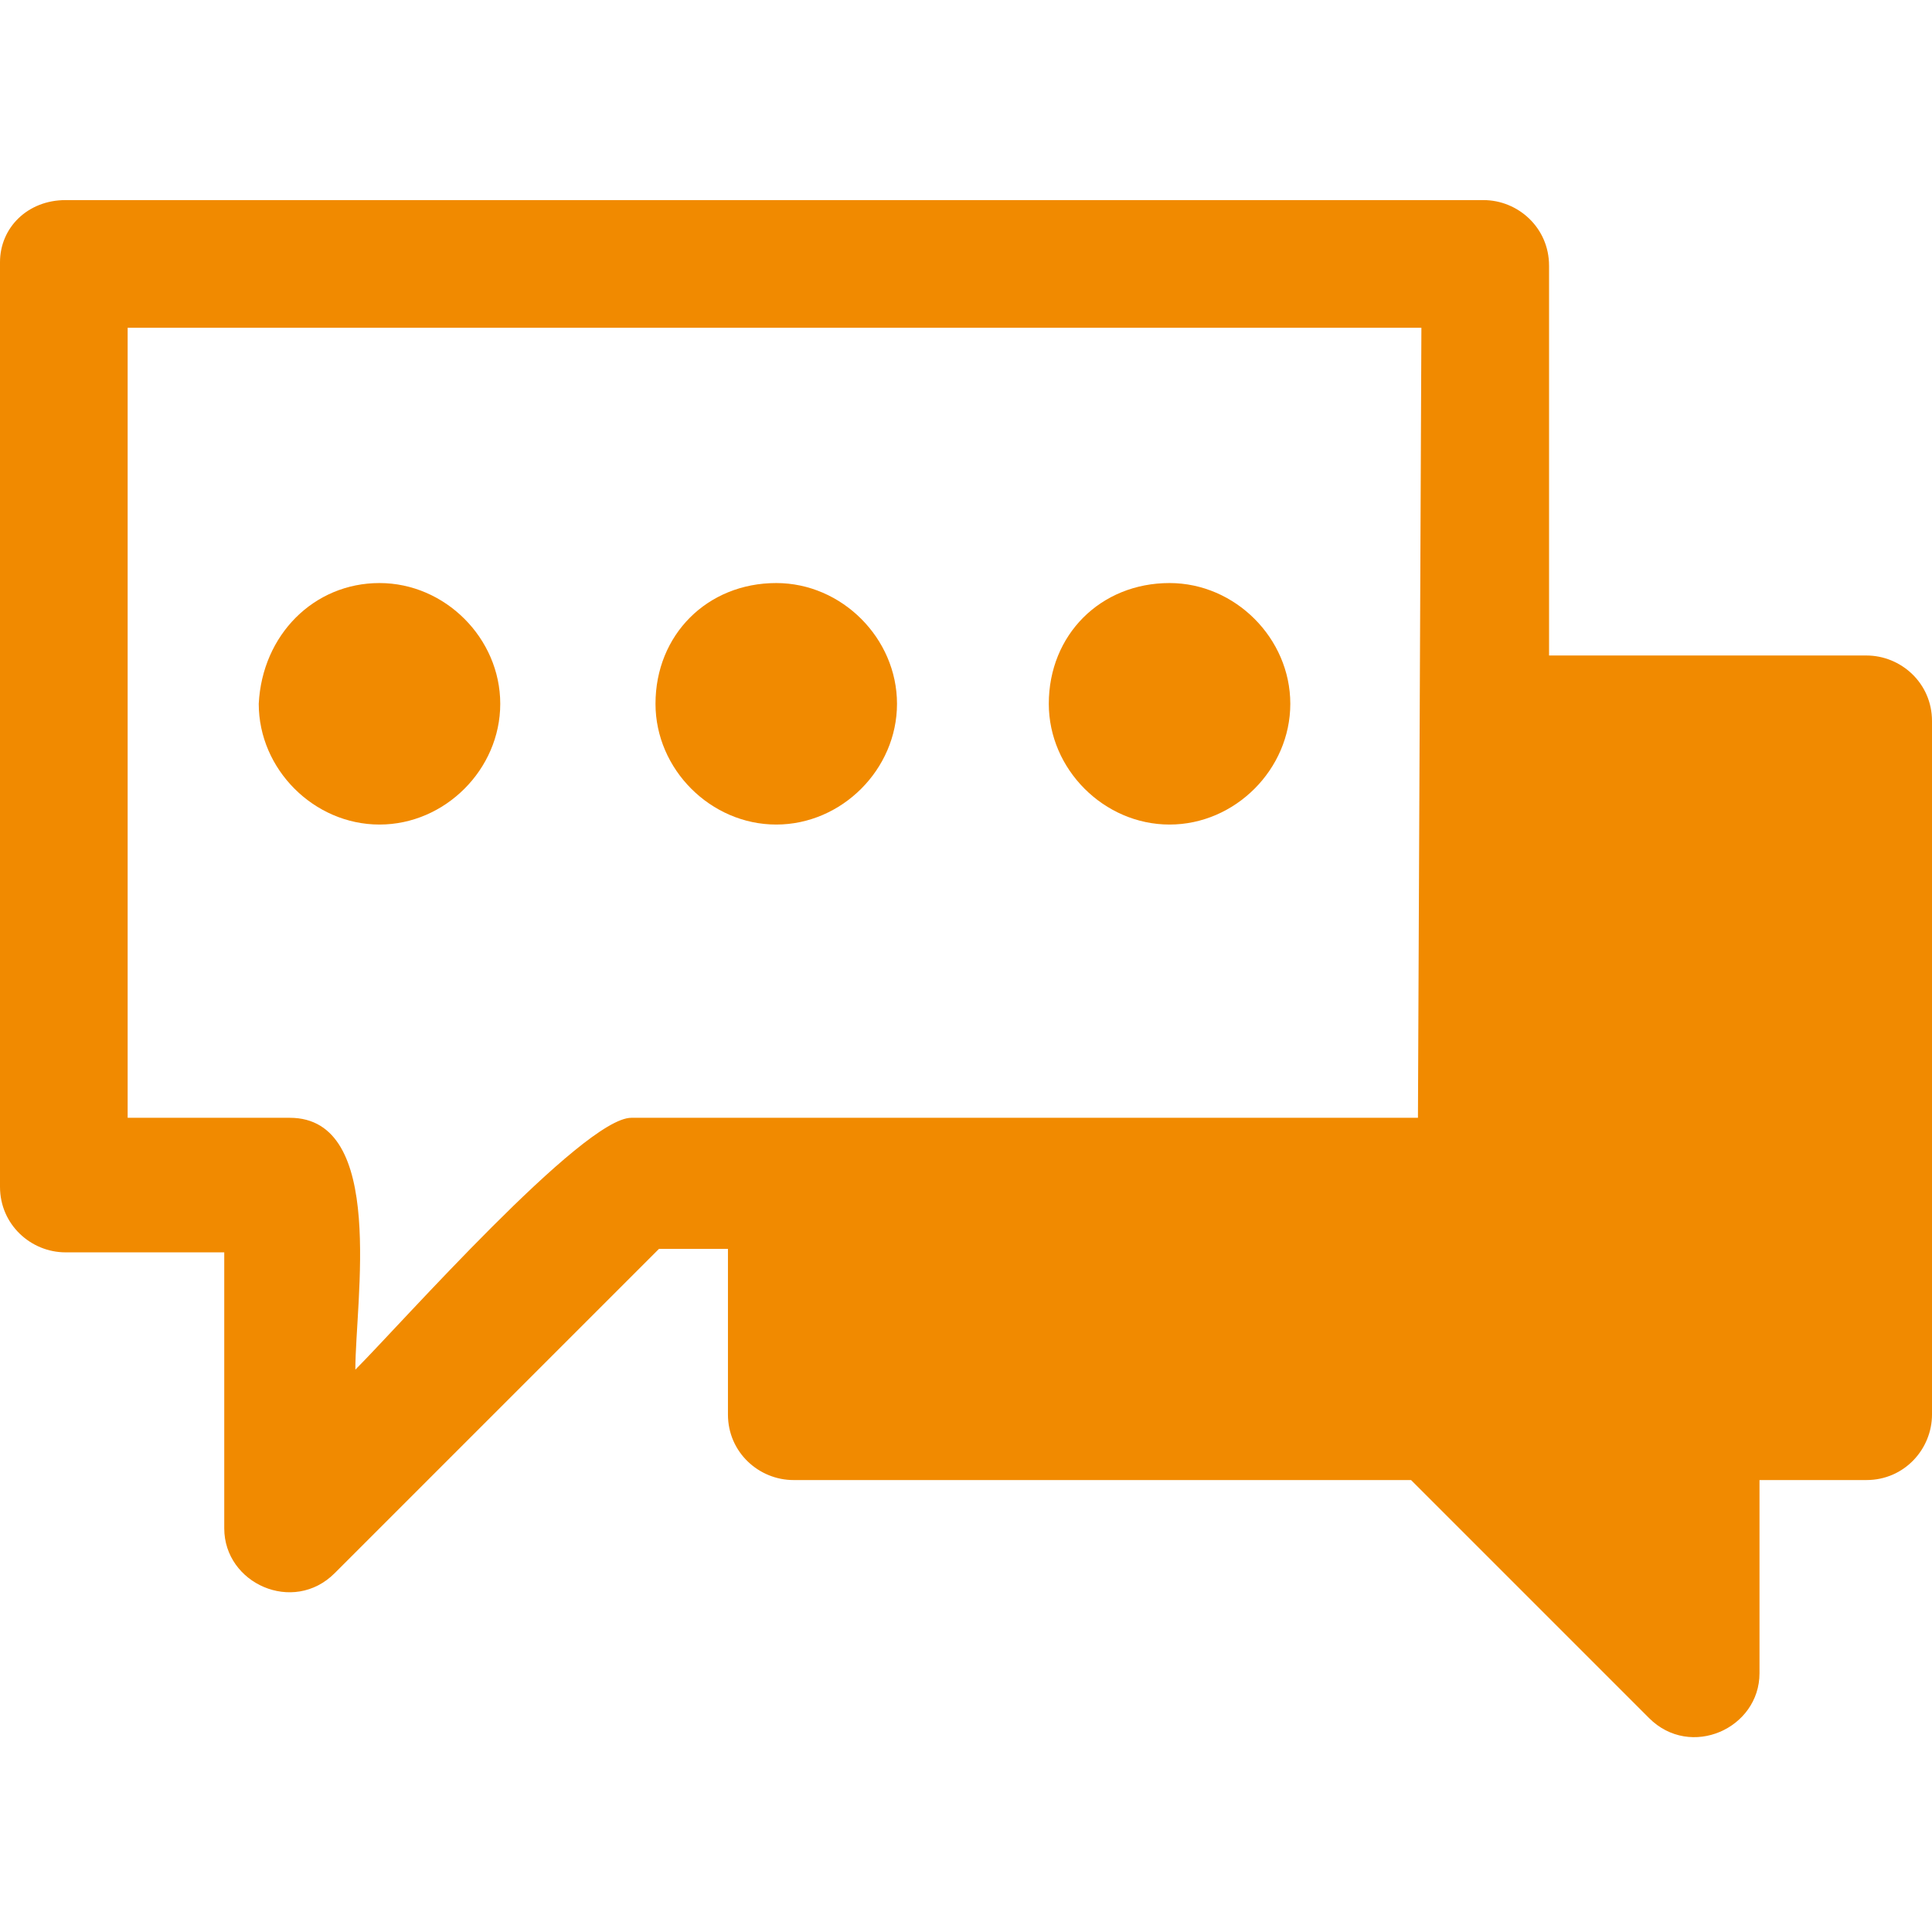 <?xml version="1.0" encoding="utf-8"?>
<!-- Generator: Adobe Illustrator 26.0.1, SVG Export Plug-In . SVG Version: 6.00 Build 0)  -->
<svg version="1.1" id="Camada_1" xmlns="http://www.w3.org/2000/svg" xmlns:xlink="http://www.w3.org/1999/xlink" x="0px" y="0px"
	 viewBox="0 0 56 56" style="enable-background:new 0 0 56 56;" xml:space="preserve">
<style type="text/css">
	.st0{fill:#F18A00;}
</style>
<path class="st0" d="M1.9,5.8H43c1,0,1.9,0.8,1.9,1.9v11.3h9.2c1,0,1.9,0.8,1.9,1.9v20.1c0,1-0.8,1.9-1.9,1.9H51v5.6
	c0,1.6-2,2.5-3.2,1.3l-6.9-6.9H23c-1,0-1.9-0.8-1.9-1.9v-4.8h-2l-9.4,9.4c-1.2,1.2-3.2,0.3-3.2-1.3v-8H1.9c-1,0-1.9-0.8-1.9-1.9V7.6
	C0,6.6,0.8,5.8,1.9,5.8L1.9,5.8z M33.9,16.9c1.9,0,3.5,1.6,3.5,3.5c0,1.9-1.6,3.5-3.5,3.5c-1.9,0-3.5-1.6-3.5-3.5
	C30.4,18.4,31.9,16.9,33.9,16.9L33.9,16.9z M22.5,16.9c1.9,0,3.5,1.6,3.5,3.5c0,1.9-1.6,3.5-3.5,3.5S19,22.3,19,20.4
	C19,18.4,20.5,16.9,22.5,16.9L22.5,16.9z M11,16.9c1.9,0,3.5,1.6,3.5,3.5c0,1.9-1.6,3.5-3.5,3.5c-1.9,0-3.5-1.6-3.5-3.5
	C7.6,18.4,9.1,16.9,11,16.9L11,16.9z M41.2,9.5H3.7v22.9h4.7c2.8,0,1.9,5.3,1.9,7.3c1.3-1.3,6.6-7.3,8-7.3h22.8L41.2,9.5z"/>
</svg>
